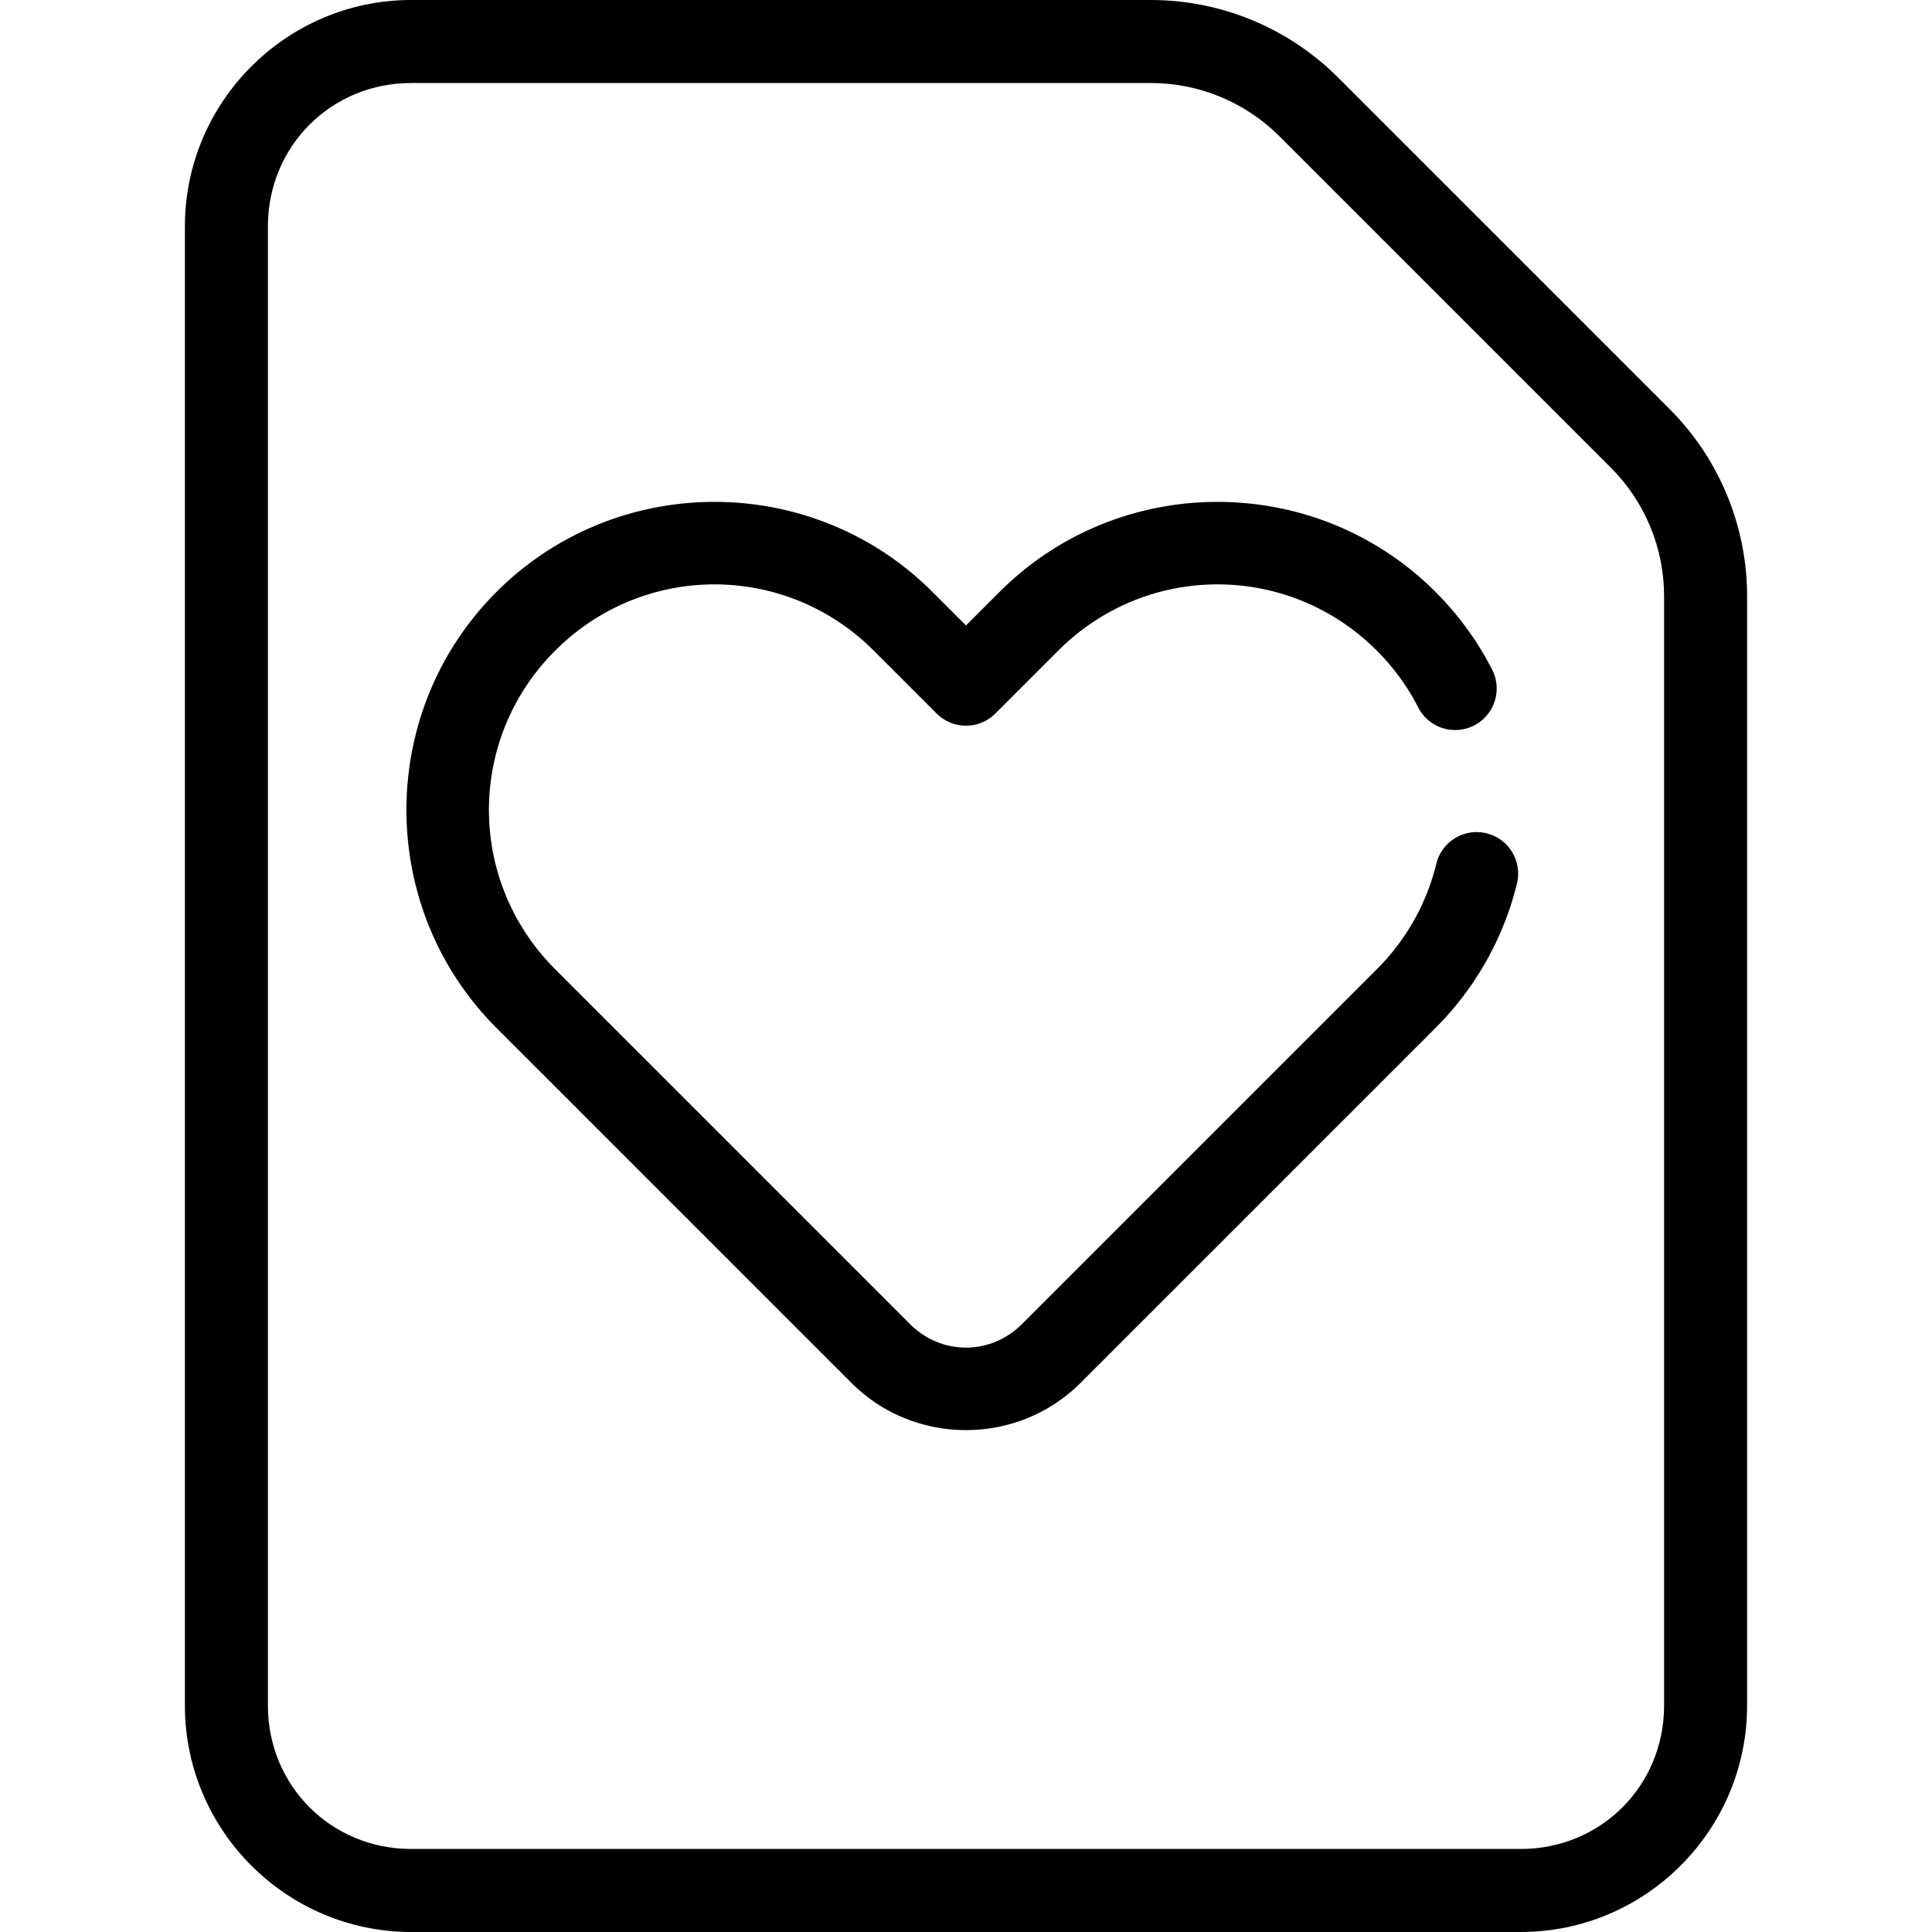 <svg xmlns="http://www.w3.org/2000/svg" xmlns:svg="http://www.w3.org/2000/svg" id="SVGRoot" height="512" viewBox="0 0 512 512" width="512"><g id="g3674" clip-rule="evenodd" fill-rule="evenodd" stroke-linecap="round" stroke-linejoin="round" stroke-miterlimit="10" transform="translate(-4.627 -1.818)"><path id="path4035" d="m113.627 1.818c-33.051 0-60 26.949-60 60v392c0 33.051 26.949 60 60 60h294c33.051 0 60-26.949 60-60v-294.006c0-18.597-7.393-36.444-20.543-49.594l-87.859-87.859c-13.15-13.15-30.995-20.541-49.592-20.541zm0 22h196.006c12.77-0 25.007 5.068 34.037 14.098l87.859 87.859c9.03 9.03 14.098 21.267 14.098 34.037v294.006c0 21.246-16.754 37.998-38 37.998h-294c-21.246 0-38-16.752-38-37.998v-392c0-21.246 16.754-38 38-38z"></path><path id="path5443" d="m193.969 134.824c-20.933 0-41.865 7.955-57.771 23.863-31.815 31.814-31.815 83.73 0 115.543l94.076 94.076c16.671 16.671 44.036 16.671 60.707 0l94.076-94.076c10.923-10.922 18.149-24.256 21.582-38.279a11 11 0 0 0 -8.068-13.301 11 11 0 0 0 -13.301 8.07c-2.508 10.247-7.733 19.917-15.77 27.953l-94.076 94.076c-8.264 8.264-21.33 8.264-29.594 0l-94.076-94.076c-23.408-23.406-23.408-61.025 0-84.432 23.407-23.408 61.023-23.408 84.43 0l16.666 16.666a11.001 11.001 0 0 0 15.557 0l16.664-16.666c23.407-23.408 61.023-23.408 84.43 0a11.001 11.001 0 0 0 0 .002c4.556 4.555 8.201 9.633 10.969 15.047a11 11 0 0 0 14.801 4.787 11 11 0 0 0 4.789-14.801c-3.797-7.427-8.81-14.398-15.002-20.59-31.814-31.816-83.729-31.816-115.543 0l-8.887 8.885-8.887-8.885c-15.907-15.908-36.839-23.863-57.771-23.863z"></path></g></svg>